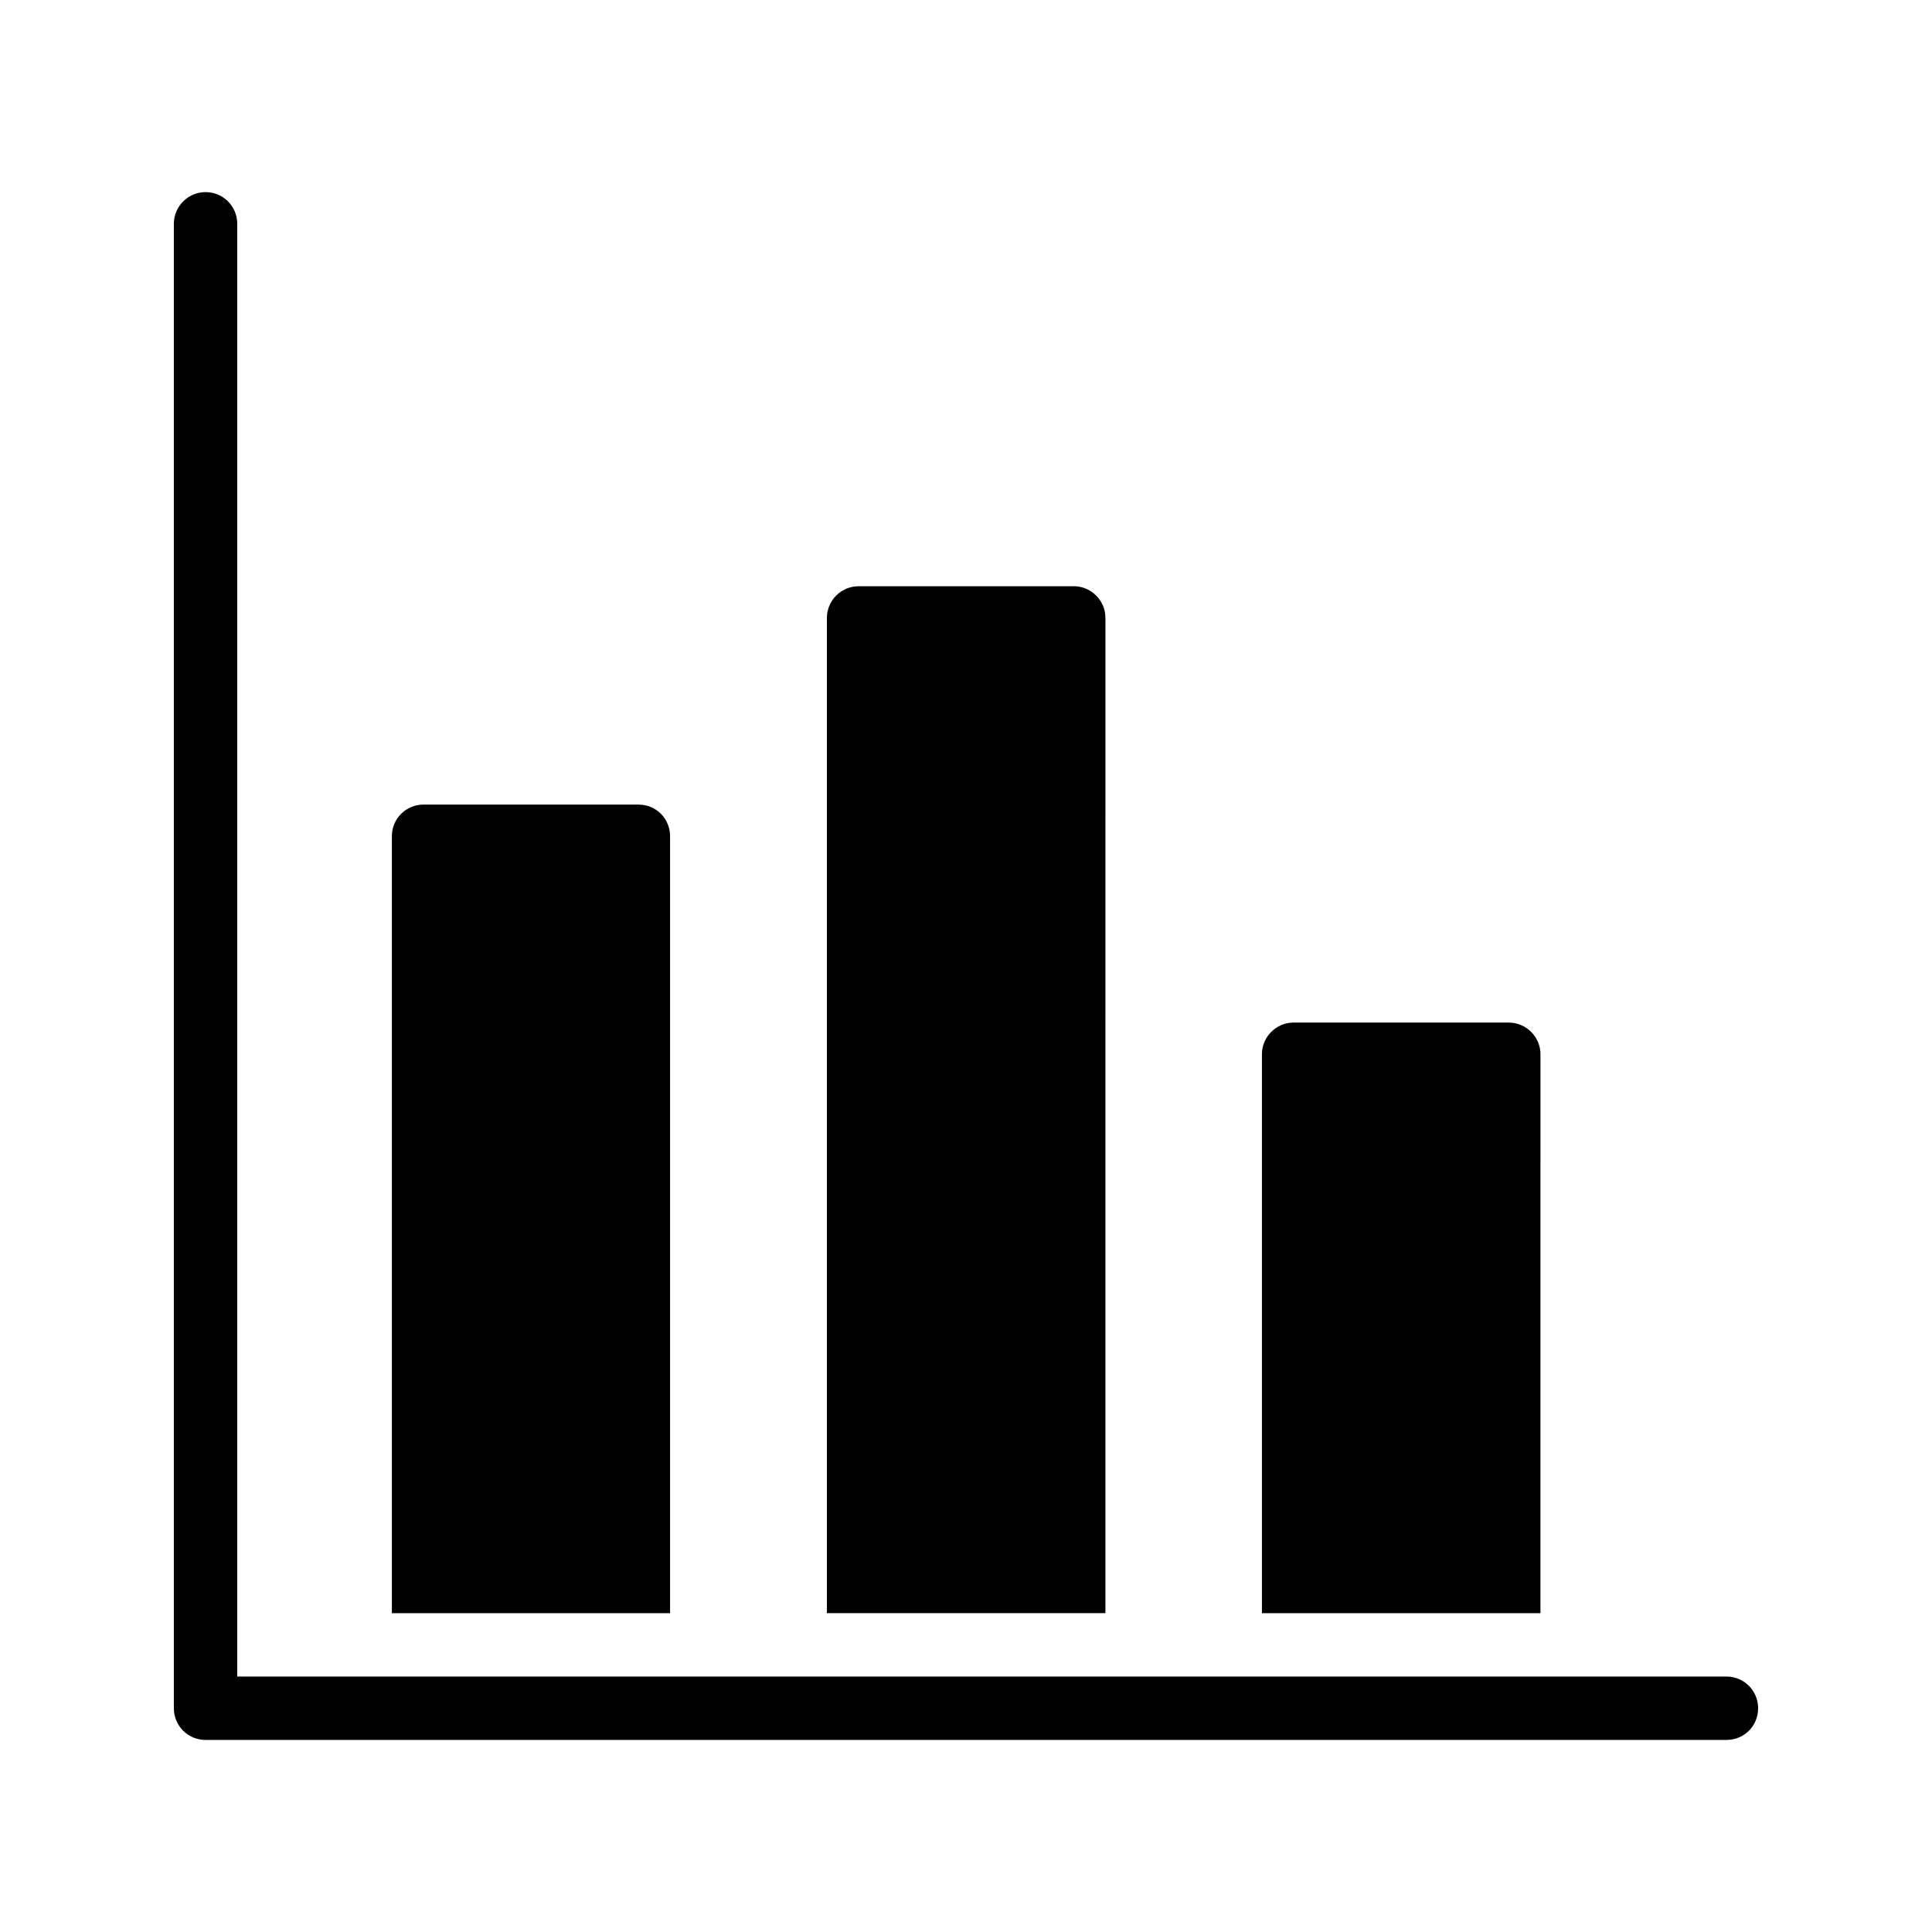 <?xml version="1.0" encoding="UTF-8"?>
<!-- Uploaded to: SVG Repo, www.svgrepo.com, Generator: SVG Repo Mixer Tools -->
<svg fill="#000000" width="800px" height="800px" version="1.1" viewBox="144 144 512 512" xmlns="http://www.w3.org/2000/svg">
 <g>
  <path d="m601.52 588.3h-394.65v-384.99c0-4.617-3.695-8.398-8.398-8.398-4.617 0-8.398 3.777-8.398 8.398v393.39c0 4.703 3.777 8.398 8.398 8.398h403.05c4.703 0 8.398-3.695 8.398-8.398 0-4.621-3.695-8.398-8.395-8.398z"/>
  <path d="m428.55 299.36h-57.016c-4.617 0-8.398 3.777-8.398 8.398v263.74h73.809l0.004-263.75c0-4.617-3.781-8.395-8.398-8.395z"/>
  <path d="m313.18 357.22h-56.93c-4.617 0-8.398 3.695-8.398 8.398v205.89h73.723v-205.89c0-4.703-3.691-8.395-8.395-8.395z"/>
  <path d="m543.84 414.99h-57.016c-4.617 0-8.398 3.777-8.398 8.398v148.12h73.809l0.004-148.12c0-4.617-3.781-8.395-8.398-8.395z"/>
 </g>
</svg>